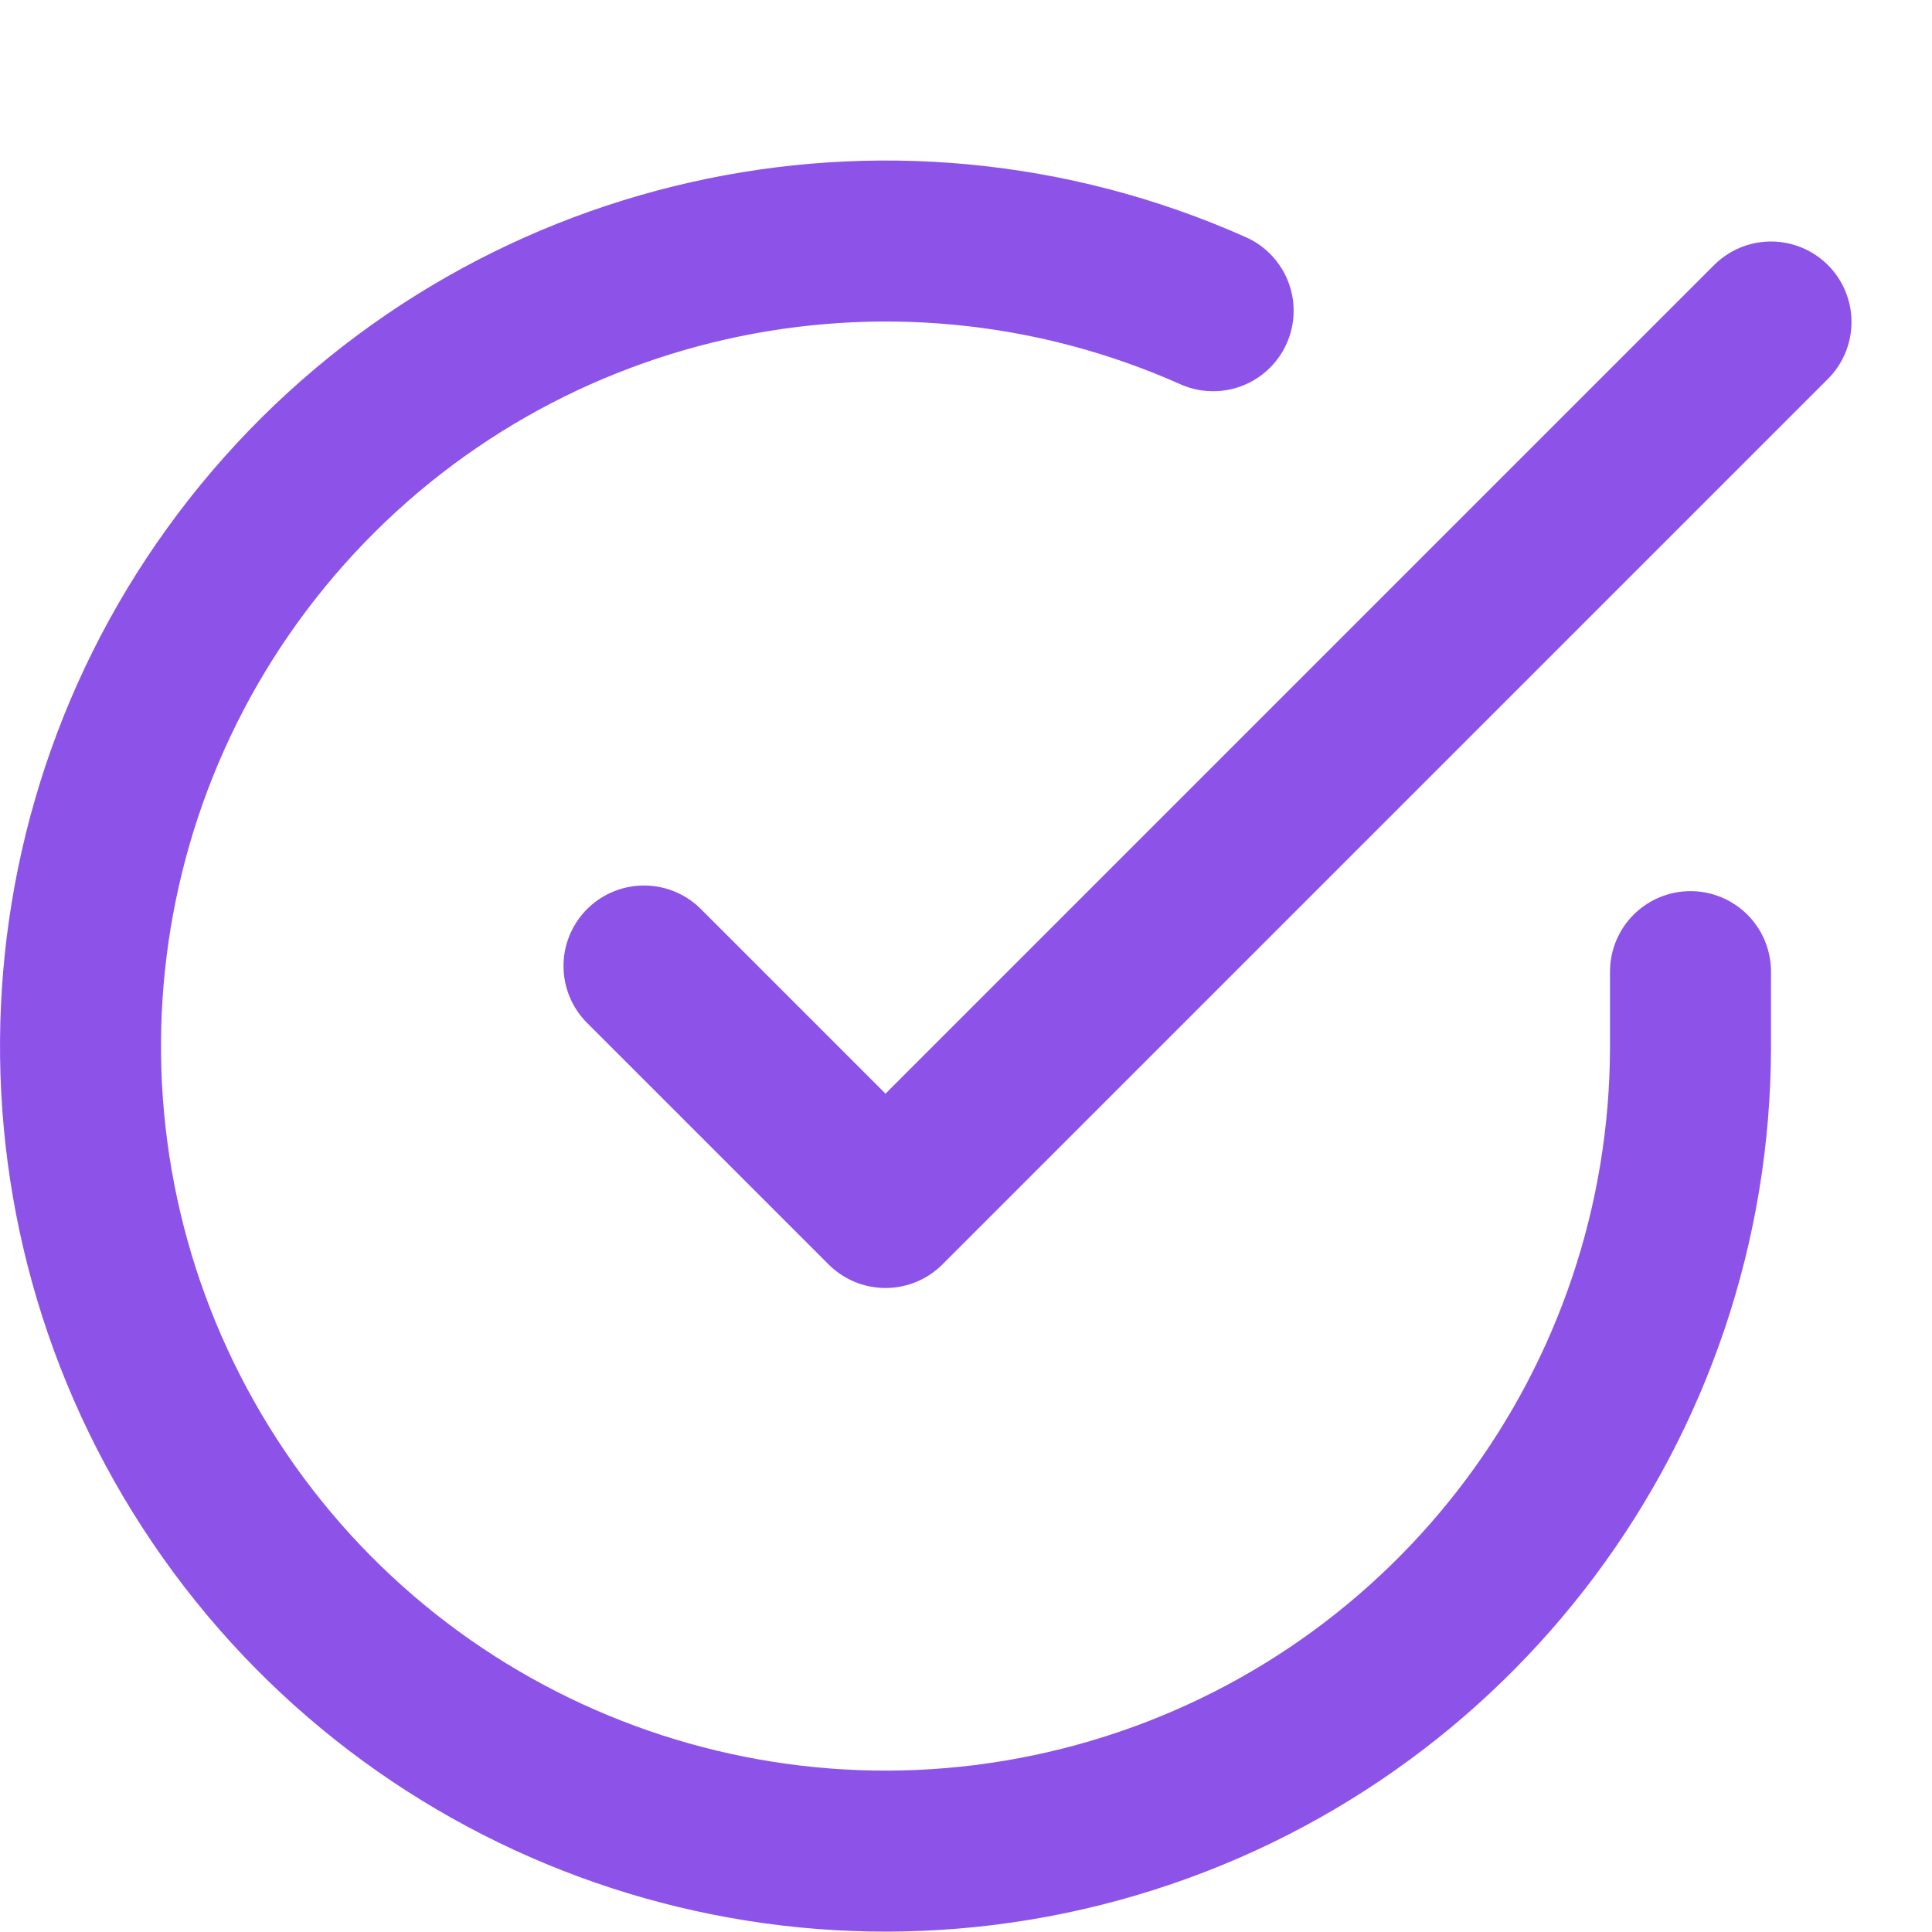 <svg width="24" height="24" viewBox="0 0 24 24" fill="none" xmlns="http://www.w3.org/2000/svg">
<path d="M21 12.07V13C20.997 17.429 18.082 21.328 13.835 22.584C9.588 23.84 5.021 22.152 2.611 18.437C0.201 14.722 0.521 9.864 3.398 6.497C6.276 3.131 11.025 2.058 15.07 3.86" stroke="#8D53E9" stroke-width="2" stroke-linecap="round" stroke-linejoin="round"/>
<path d="M22 4L11 15L8 12" stroke="#8D53E9" stroke-width="2" stroke-linecap="round" stroke-linejoin="round"/>
</svg>
